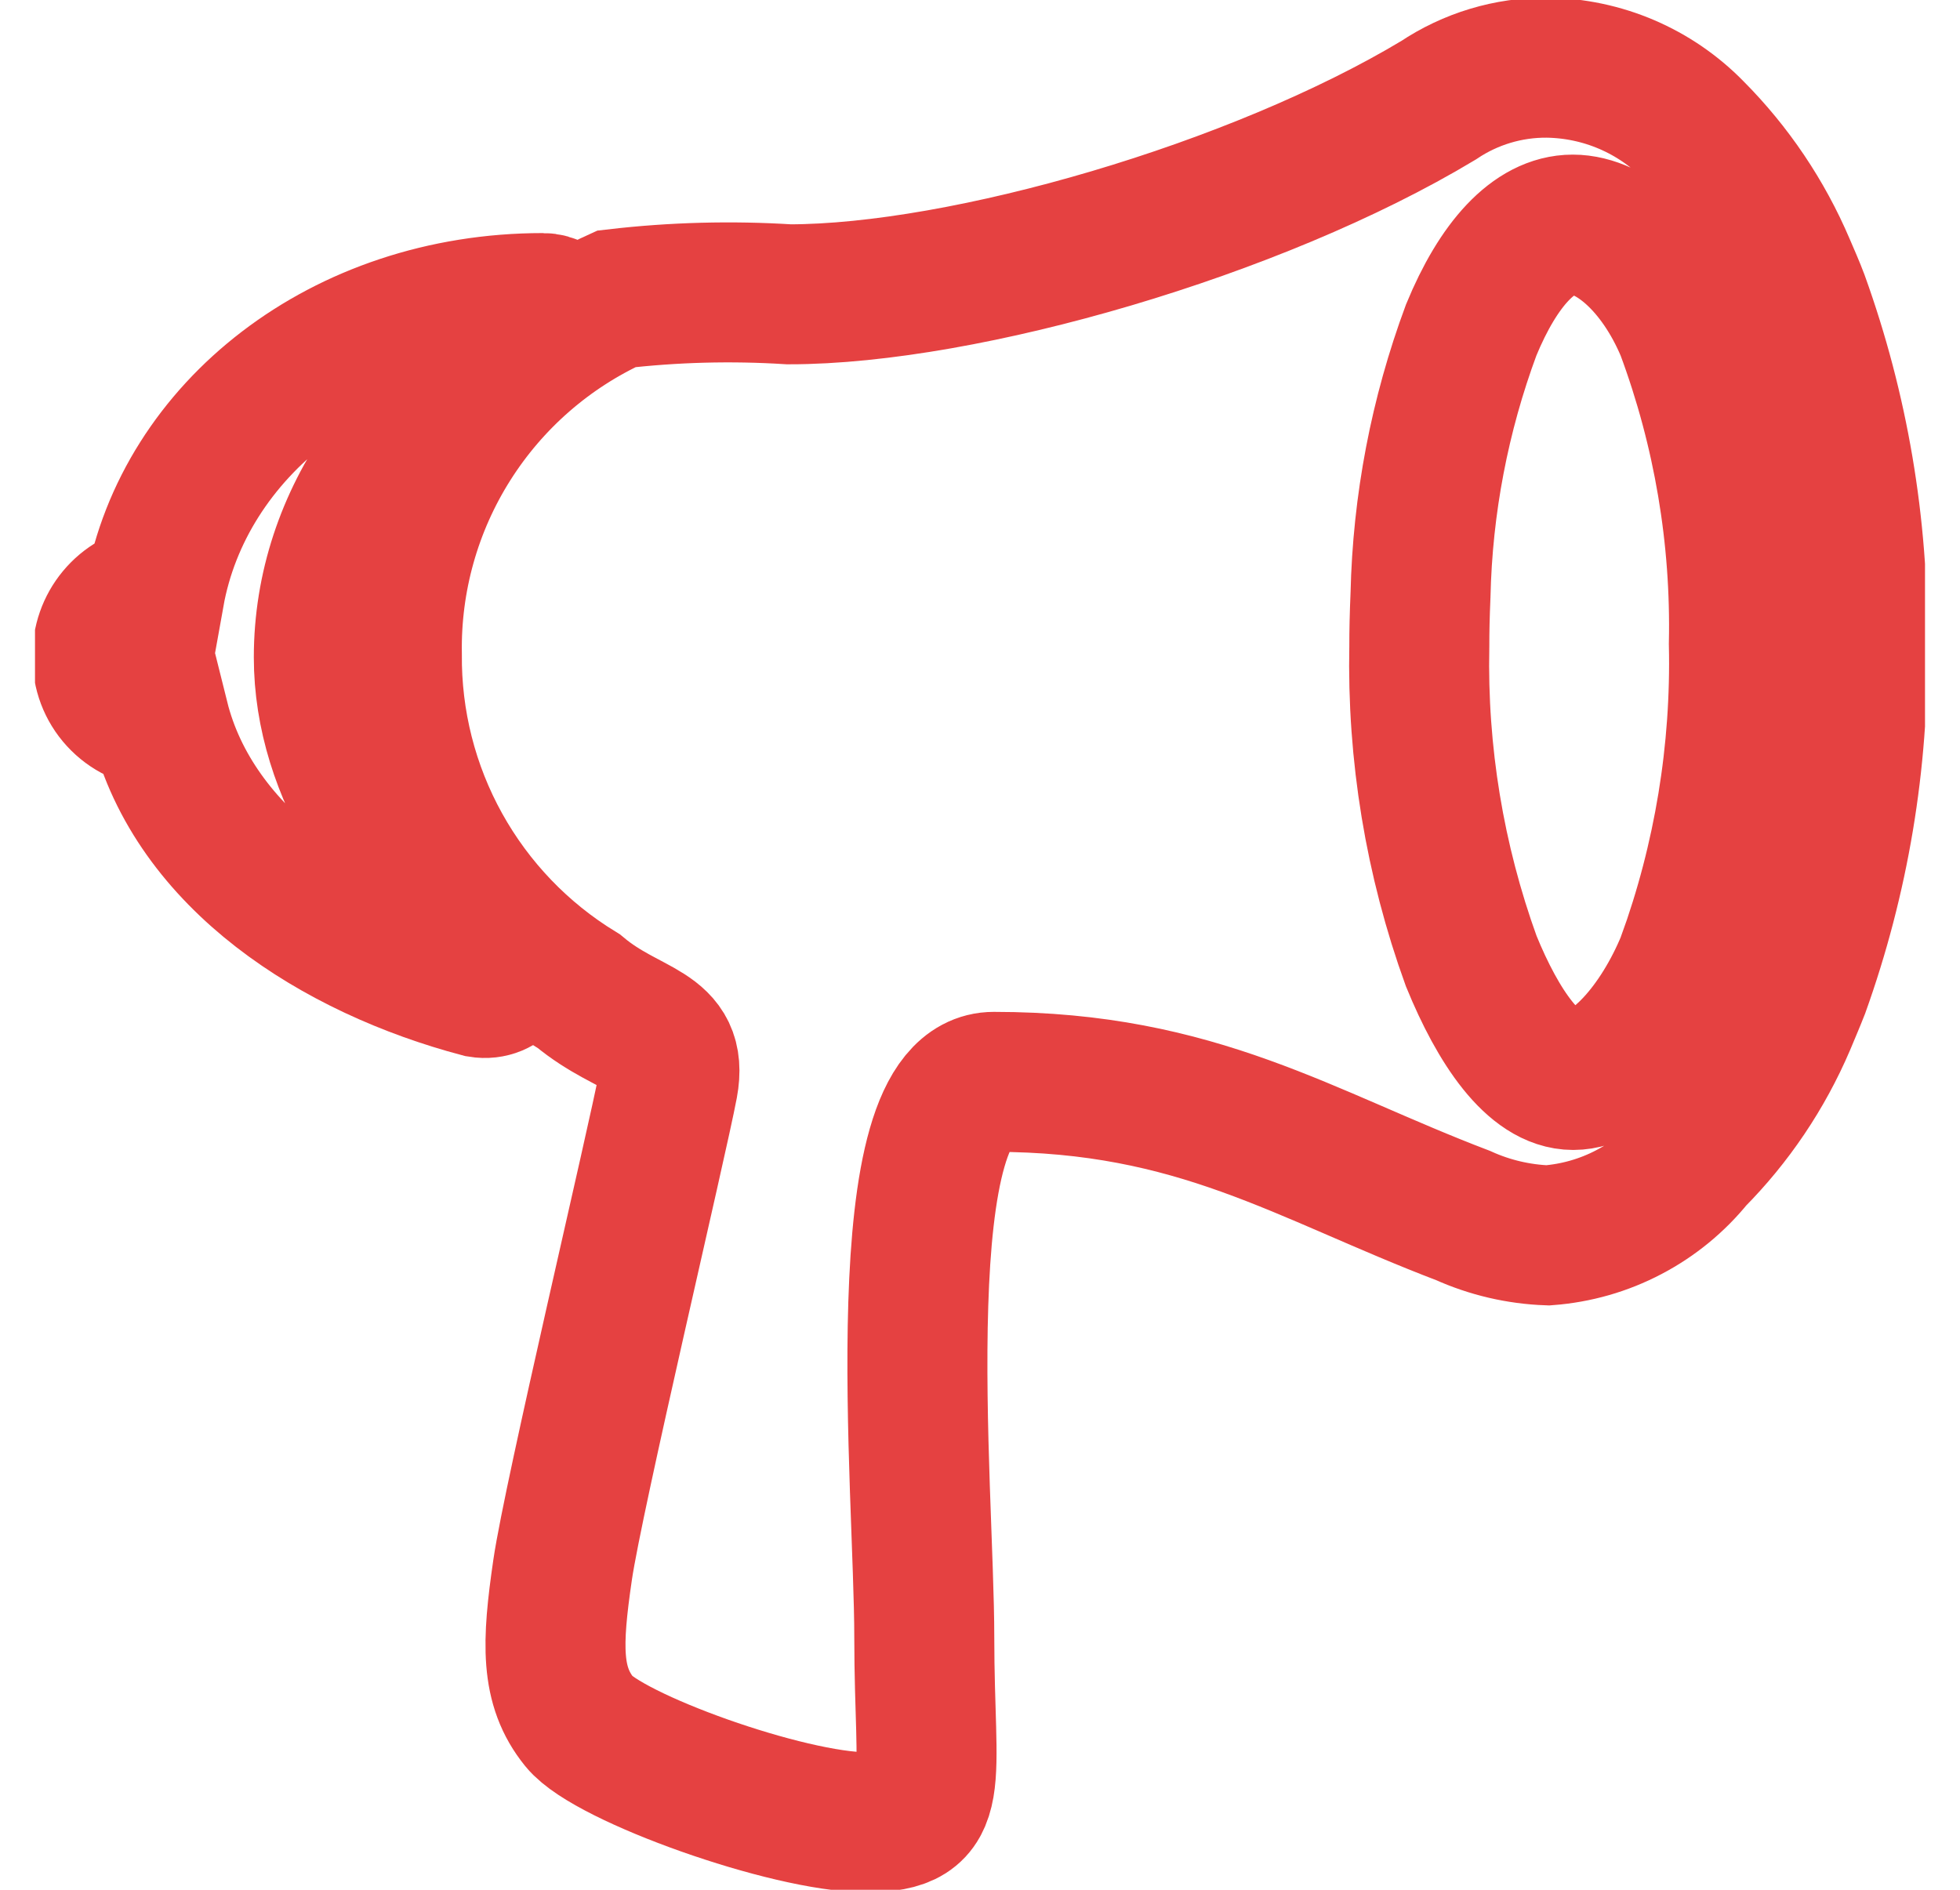<svg width="28" height="27" viewBox="0 0 28 27" fill="none" xmlns="http://www.w3.org/2000/svg">
<g clip-path="url(#clip0_2944_29945)">
<path d="M4.626 9.392C4.626 7.401 5.907 5.647 7.885 4.688C8.095 4.587 8.004 4.33 7.756 4.33C4.895 4.33 2.626 6.143 2.206 8.493C1.996 8.526 1.805 8.634 1.669 8.798C1.533 8.961 1.46 9.169 1.465 9.381C1.461 9.604 1.542 9.82 1.693 9.984C1.844 10.149 2.052 10.249 2.274 10.264C2.776 12.279 4.806 13.567 6.857 14.11C7.179 14.163 7.389 13.842 7.142 13.662C5.674 12.606 4.626 11.02 4.626 9.392Z" stroke="#E54141" stroke-width="2"/>
<path d="M25.697 4.27C25.636 4.107 25.568 3.956 25.504 3.806C25.195 3.081 24.752 2.423 24.197 1.865C23.924 1.585 23.598 1.361 23.238 1.207C22.878 1.053 22.492 0.972 22.101 0.967C21.548 0.963 21.007 1.126 20.548 1.434C17.952 2.995 13.784 4.205 11.272 4.205C10.45 4.153 9.624 4.175 8.805 4.27C7.835 4.711 7.015 5.426 6.445 6.328C5.875 7.229 5.581 8.277 5.598 9.343C5.589 10.31 5.83 11.262 6.299 12.107C6.768 12.952 7.447 13.66 8.272 14.164C9 14.772 9.693 14.694 9.543 15.502C9.392 16.309 8.19 21.377 8.037 22.431C7.883 23.486 7.862 24.088 8.278 24.601C8.693 25.113 11.259 26.035 12.373 26.035C13.488 26.035 13.204 25.511 13.204 23.392C13.204 21.274 12.644 15.457 14.198 15.457C17.107 15.457 18.625 16.499 20.902 17.367C21.283 17.539 21.694 17.635 22.112 17.65C22.517 17.619 22.911 17.507 23.27 17.318C23.63 17.13 23.947 16.87 24.202 16.554C24.756 15.996 25.199 15.338 25.508 14.615C25.573 14.458 25.641 14.302 25.707 14.133C26.275 12.55 26.554 10.879 26.532 9.198C26.55 7.518 26.267 5.849 25.697 4.27V4.27ZM24.095 13.73C23.708 14.676 23.035 15.43 22.475 15.43C21.915 15.43 21.403 14.676 21.017 13.73C20.495 12.288 20.244 10.762 20.276 9.229C20.276 9.017 20.28 8.807 20.293 8.501C20.322 7.208 20.567 5.928 21.017 4.715C21.404 3.775 21.915 3.209 22.468 3.209C23.022 3.209 23.692 3.781 24.083 4.715C24.616 6.149 24.873 7.67 24.841 9.198C24.875 10.742 24.622 12.278 24.095 13.729V13.73Z" stroke="#E54141" stroke-width="2"/>
</g>
<defs>
<clipPath id="clip0_2944_29945">
<rect width="27" height="27" fill="white" transform="translate(0.5)"/>
</clipPath>
</defs>
</svg>
